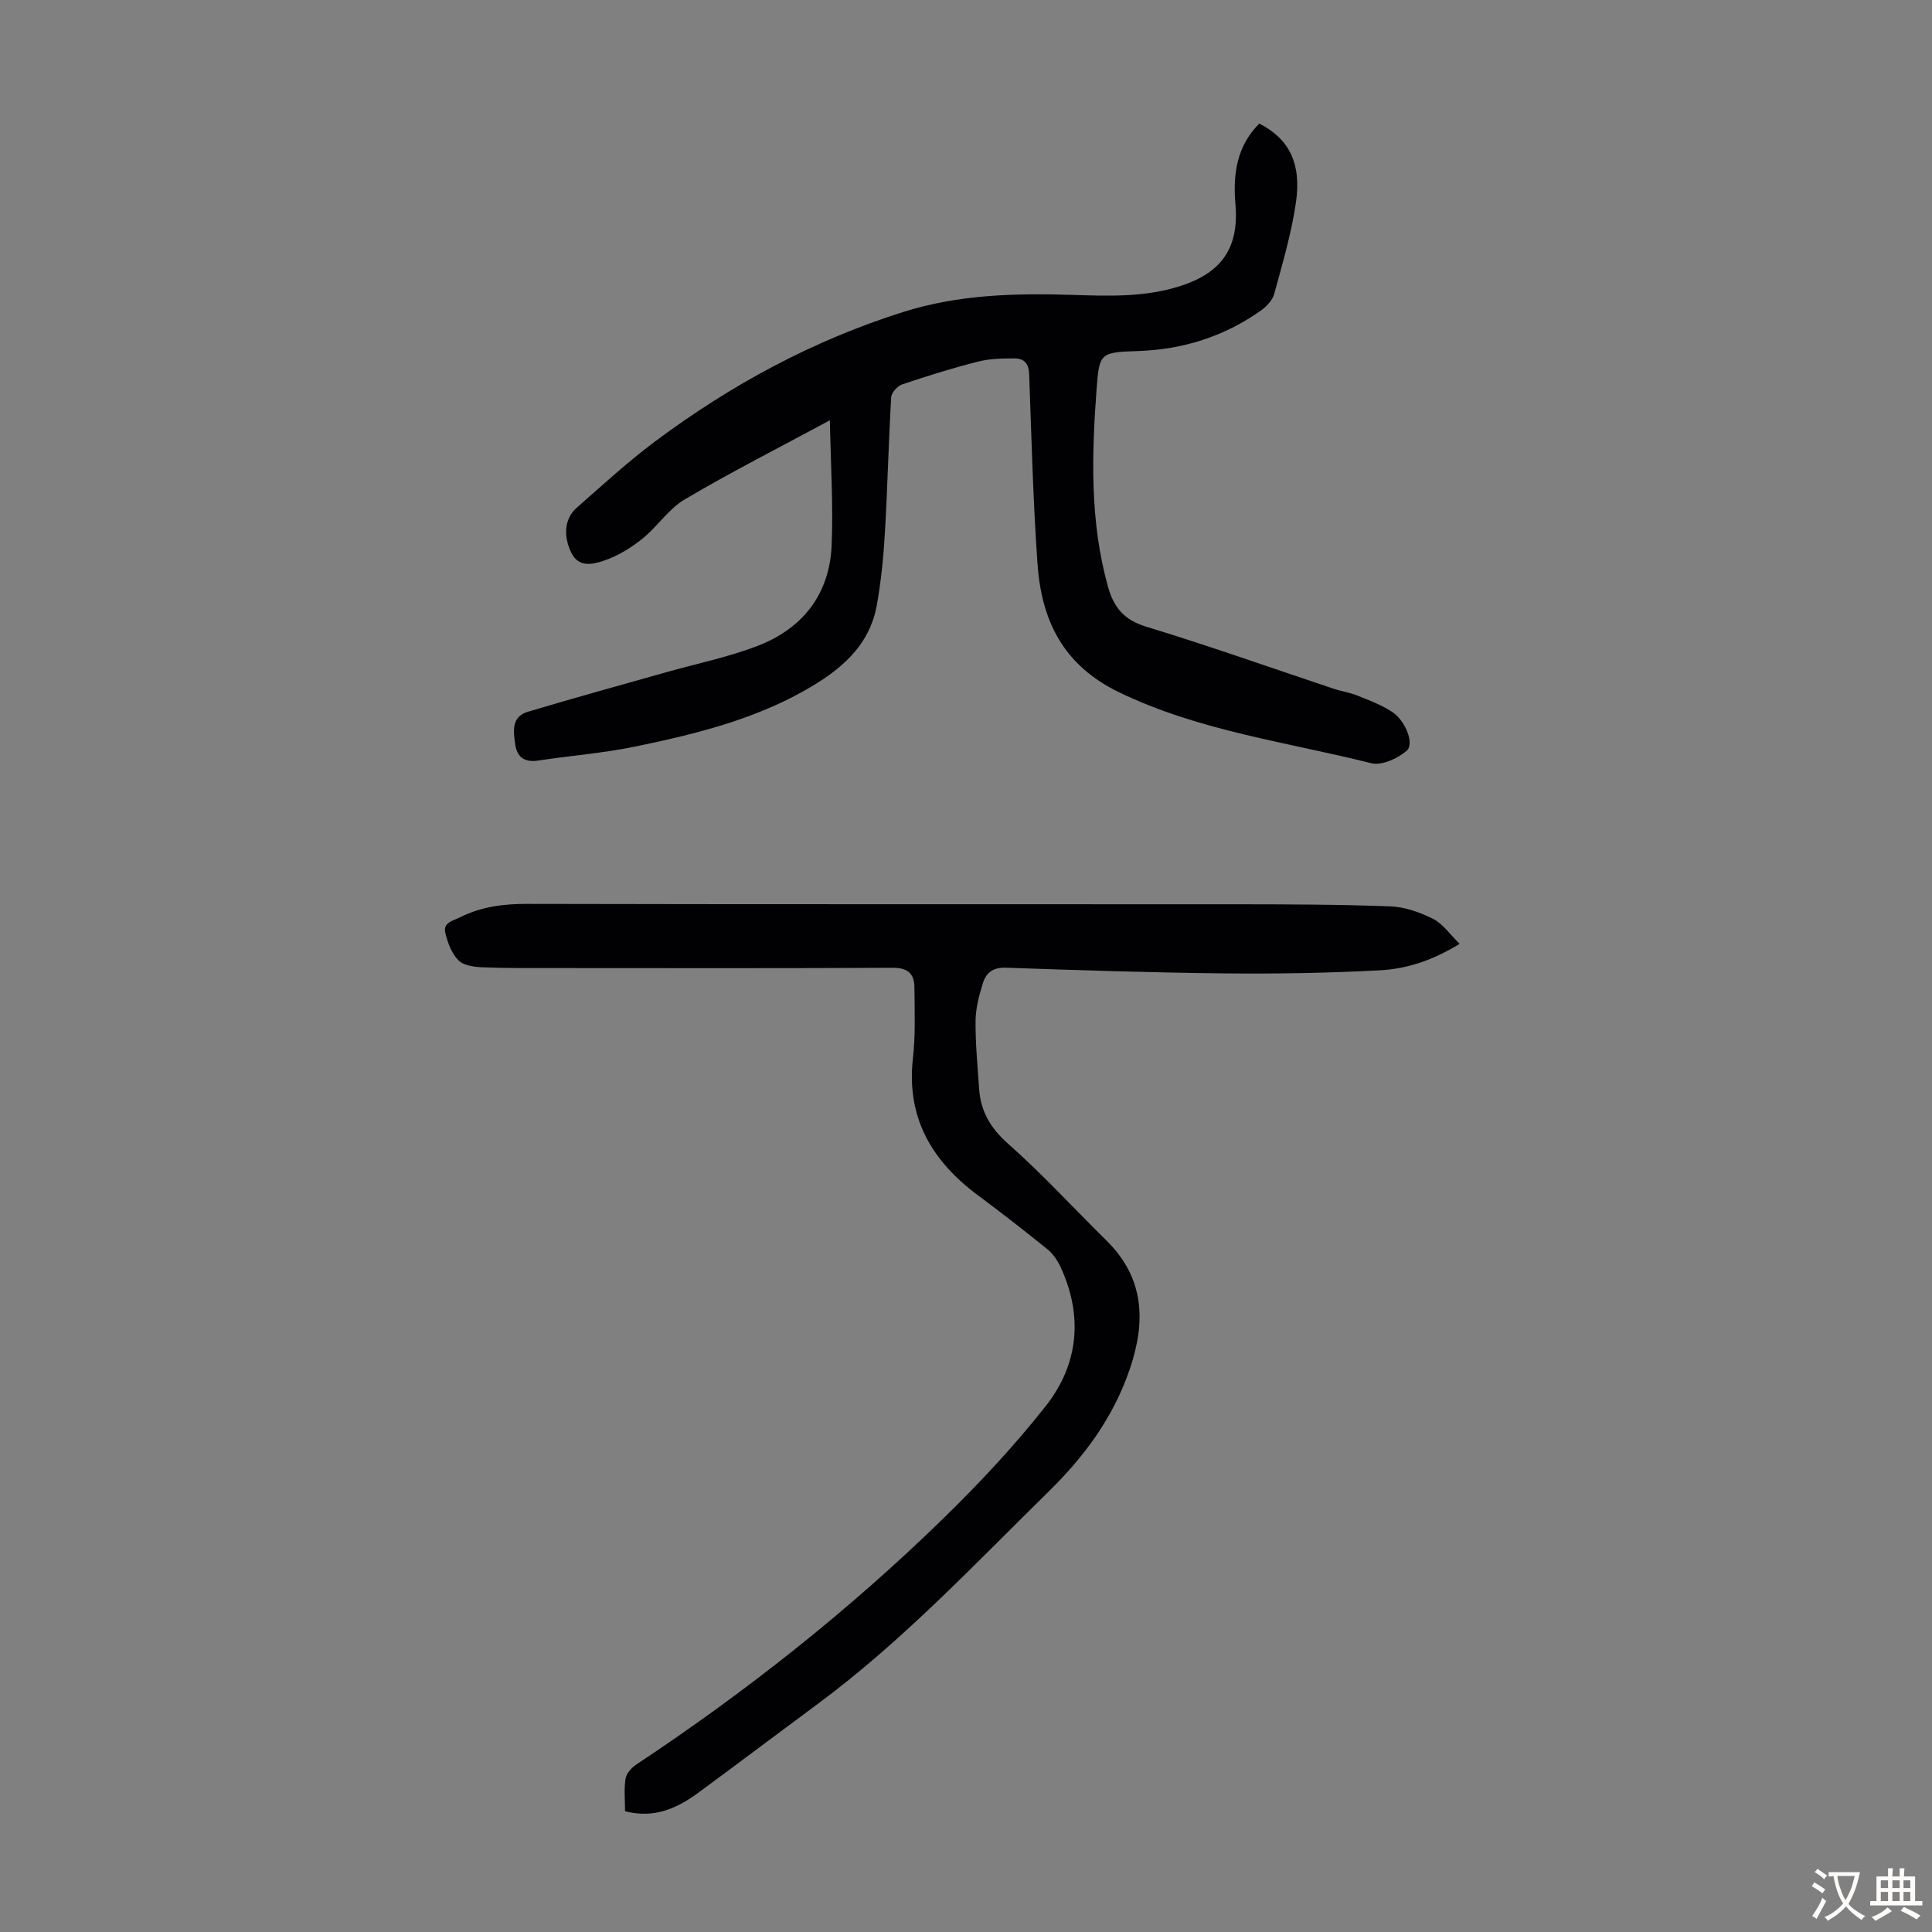 <svg enable-background="new 0 0 400 400" viewBox="0 0 400 400" xmlns="http://www.w3.org/2000/svg"><rect x="0" y="0" width="400" height="400" fill="#808080" stroke="none"/><path d="m171.82 87.01c-10.68 5.76-20.55 10.77-30.06 16.39-3.37 1.99-5.69 5.68-8.82 8.18-2.39 1.9-5.16 3.61-8.04 4.54-2.16.7-5.13 1.5-6.67-1.79-1.63-3.47-1.37-6.97 1.21-9.24 5.29-4.65 10.5-9.44 16.13-13.65 15.68-11.72 32.69-20.94 51.47-26.86 11.43-3.6 23.06-3.89 34.82-3.53 7.6.24 15.22.54 22.61-1.86 8.53-2.78 12.09-7.95 11.31-16.93-.54-6.27.3-12.01 4.93-16.68 6.13 3.11 8.81 8.19 7.59 16.42-.94 6.37-2.79 12.62-4.49 18.86-.36 1.33-1.62 2.64-2.8 3.47-7.61 5.36-16.11 8.04-25.42 8.35-7.77.26-8 .36-8.55 7.84-1.02 13.74-1.41 27.46 2.36 40.96 1.2 4.31 3.34 6.88 7.94 8.28 13.04 3.96 25.89 8.54 38.82 12.85 1.58.53 3.28.76 4.82 1.38 2.47.99 5.02 1.94 7.22 3.38 2.78 1.81 4.7 6.62 3.03 8.07-1.86 1.62-5.19 3.12-7.36 2.57-17.49-4.4-35.51-6.65-52.11-14.65-11.68-5.62-16.14-14.91-16.96-26.67-.91-13.05-1.25-26.14-1.72-39.22-.08-2.15-1.03-3.25-2.93-3.26-2.55-.01-5.19.03-7.63.65-5.3 1.34-10.54 2.97-15.72 4.72-.98.33-2.23 1.7-2.29 2.66-.55 9.35-.75 18.72-1.3 28.07-.29 5-.79 10.02-1.67 14.95-1.56 8.75-7.89 13.73-15.07 17.77-10.86 6.1-22.84 9.03-34.88 11.52-6.65 1.38-13.48 1.9-20.21 2.92-2.78.42-4.34-.72-4.71-3.34-.37-2.65-.85-5.72 2.57-6.75 9.5-2.85 19.07-5.48 28.61-8.18 6.33-1.79 12.83-3.11 18.94-5.45 9.35-3.58 14.96-10.66 15.39-20.83.35-8.34-.19-16.71-.36-25.91z" fill="#010103"/><path d="m129.41 374.99c0-2.29-.24-4.55.1-6.72.17-1.08 1.23-2.28 2.21-2.93 22.73-15.07 44.06-31.92 63.58-50.96 7.5-7.32 14.72-15.04 21.2-23.26 6.8-8.63 7.78-18.6 3.09-28.78-.63-1.36-1.57-2.75-2.72-3.68-4.69-3.8-9.46-7.52-14.31-11.12-9.57-7.09-14.94-16.04-13.55-28.43.55-4.86.35-9.82.31-14.73-.02-2.77-1.37-4.02-4.46-4.01-23.18.12-46.35.07-69.53.06-5.13 0-10.27.04-15.4-.16-1.73-.07-3.93-.35-5.01-1.44-1.41-1.41-2.23-3.64-2.72-5.67-.53-2.17 1.57-2.5 3.06-3.25 4.41-2.21 9.02-2.78 13.93-2.77 48.81.11 97.63.05 146.44.08 10.73.01 21.47.03 32.2.43 3.01.11 6.16 1.23 8.89 2.6 2.01 1.01 3.44 3.17 5.48 5.16-5.61 3.46-10.98 5.19-16.5 5.48-10.7.57-21.44.75-32.16.64-15.1-.16-30.19-.65-45.28-1.18-2.68-.1-4.1 1.08-4.76 3.2-.79 2.54-1.5 5.21-1.52 7.84-.04 4.69.42 9.38.74 14.06.32 4.66 2.36 8.13 6.01 11.36 7.11 6.29 13.55 13.33 20.32 20 7.89 7.76 8.23 16.76 4.86 26.64-3.4 10-9.35 18.05-16.84 25.4-15.42 15.13-30.21 30.91-47.65 43.84-8.18 6.06-16.31 12.19-24.51 18.23-4.5 3.38-9.36 5.68-15.5 4.07z" fill="#010103"/><g fill="#fcfbfa"><path d="m377.9 391.2c-.2.3-.4.5-.6.8-.7-.6-1.4-1-2.2-1.5.2-.3.4-.5.5-.8.6.4 1.4.8 2.3 1.5zm-1.8 6.1c-.2-.2-.5-.4-.9-.6.4-.6.8-1.2 1.2-1.9s.7-1.3.9-1.9c.3.3.5.5.8.7-.7 1.3-1.4 2.6-2 3.7zm2.2-9c-.3.3-.5.5-.6.8-.6-.6-1.3-1.1-2-1.5.3-.3.5-.5.6-.7.6.5 1.3.9 2 1.4zm.3.2v-.9h2 4.5c-.3 1.3-.6 2.5-1 3.6s-.9 2.1-1.4 3c.4.5 1 1 1.6 1.4s1.2.8 1.9 1.1c-.3.2-.5.4-.8.8-.4-.3-1-.7-1.6-1.2s-1.2-1.1-1.6-1.6c-.5.6-1.1 1.1-1.7 1.6s-1.4.9-2.1 1.4c-.1-.3-.3-.5-.7-.8.6-.2 1.2-.5 1.9-1s1.4-1.1 2-1.8c-.5-.8-.9-1.6-1.2-2.5s-.6-2-.8-3.2c-.4.1-.7.1-1 .1zm2.5 2.7c.3 1 .7 1.7 1 2.2.3-.5.6-1.1 1-2s.6-1.9.9-3h-3.2-.4c.1.9.3 1.8.7 2.8z"/><path d="m396.5 388.5v1.5 3.6h1.5v.9c-.4 0-1 0-1.7 0h-7.9c-.5 0-.9 0-1.2 0v-.9h1.3v-3.5c0-.7 0-1.2 0-1.6h2.4c0-.8 0-1.4 0-1.7h1c0 .3-.1.8-.1 1.7h1.5c0-.8 0-1.4 0-1.7h1c0 .3-.1.9-.1 1.7zm-8.2 9.2c-.2-.3-.5-.5-.8-.8.8-.3 1.4-.6 1.9-.9s1-.7 1.4-1.1c.3.3.6.5.9.8-1.6 1-2.8 1.6-3.4 2zm2.6-6.8v-1.6h-1.5v1.6zm0 2.7v-1.9h-1.5v1.9zm2.4-2.7v-1.6h-1.5v1.6zm0 2.7v-1.9h-1.5v1.9zm.2 2 .7-.8c.4.2.9.5 1.6.8s1.3.7 1.8 1c-.3.3-.5.5-.8.8-.4-.3-1.5-1-3.3-1.8zm2-4.7v-1.6h-1.4v1.6zm0 2.7v-1.9h-1.4v1.9z"/></g></svg>